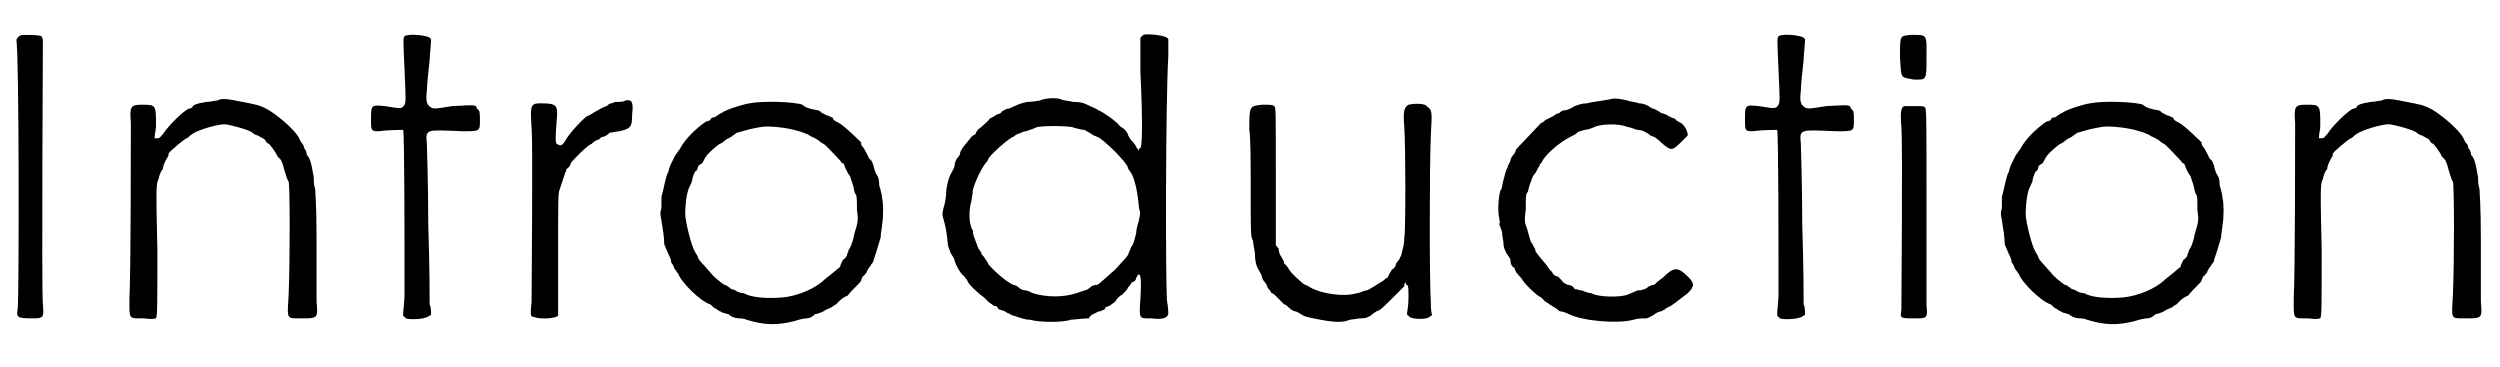 <?xml version='1.0' encoding='utf-8'?>
<svg xmlns="http://www.w3.org/2000/svg" xmlns:xlink="http://www.w3.org/1999/xlink" width="177px" height="26px" viewBox="0 0 1779 263" version="1.1">
<defs>
<path id="gl6146" d="M 10 6 C 7 7 6 9 6 10 C 8 17 8 190 7 202 C 6 208 6 209 17 209 C 25 209 26 209 25 199 C 24 191 25 12 25 10 C 25 9 25 9 24 7 C 22 6 17 6 10 6 z" fill="black"/><!-- width=32 height=216 -->
<path id="gl5902" d="M 75 27 C 73 27 70 28 67 28 C 61 29 57 30 57 32 C 57 32 55 33 54 33 C 49 36 40 45 36 51 C 34 53 34 54 32 54 C 31 54 31 54 30 54 C 30 51 31 48 31 45 C 31 30 31 30 21 30 C 13 30 12 31 13 43 C 13 54 13 152 12 168 C 12 184 11 183 22 183 C 30 184 30 183 31 183 C 32 181 32 175 32 134 C 31 90 31 86 33 83 C 33 82 34 78 36 76 C 36 73 38 70 39 68 C 40 67 40 66 40 65 C 40 64 52 54 53 54 C 54 54 55 52 57 51 C 61 48 75 44 80 44 C 83 44 98 48 100 50 C 101 51 103 52 104 52 C 105 53 108 54 109 55 C 110 57 111 58 112 58 C 112 58 117 64 118 67 C 118 67 120 69 120 69 C 121 70 122 73 123 77 C 124 80 125 84 126 85 C 127 88 127 142 126 166 C 125 184 124 183 135 183 C 147 183 147 183 146 171 C 146 165 146 146 146 127 C 146 100 145 93 145 90 C 144 88 144 84 144 82 C 142 70 141 68 139 66 C 139 64 138 62 137 61 C 137 59 136 58 135 57 C 135 57 134 55 133 53 C 130 48 120 39 112 34 C 105 30 103 30 93 28 C 83 26 78 25 75 27 z" fill="black"/><!-- width=154 height=190 -->
<path id="gl6400" d="M 39 26 C 38 27 38 28 39 50 C 40 72 40 73 39 75 C 37 78 37 78 25 76 C 15 75 15 75 15 86 C 15 93 15 94 20 94 C 28 93 37 93 38 93 C 39 94 39 175 39 211 C 39 216 38 222 38 226 C 39 227 39 227 40 228 C 42 229 54 229 57 226 C 57 226 58 226 58 225 C 58 223 58 220 57 218 C 57 214 57 190 56 161 C 56 129 55 108 55 103 C 54 92 54 93 81 94 C 93 94 93 94 93 86 C 93 81 93 79 91 78 C 90 75 91 75 73 76 C 61 78 60 78 58 77 C 55 75 54 73 55 65 C 55 61 56 52 57 43 C 57 39 58 33 58 28 C 58 28 57 27 57 27 C 54 25 41 24 39 26 z" fill="black"/><!-- width=99 height=235 -->
<path id="gl7943" d="M 106 38 C 105 39 102 39 99 39 C 97 40 94 40 93 42 C 92 42 90 43 88 44 C 87 45 84 46 83 47 C 81 48 80 49 79 49 C 78 49 66 61 63 67 C 61 70 60 71 57 69 C 56 68 56 64 57 52 C 58 41 57 40 45 40 C 38 40 38 42 39 58 C 40 69 39 165 39 182 C 38 192 38 193 41 193 C 45 195 57 194 58 192 C 58 192 58 172 58 148 C 58 108 58 105 59 102 C 60 99 62 93 63 90 C 63 90 64 88 64 87 C 66 86 67 84 67 83 C 69 80 79 70 82 69 C 84 67 86 66 87 66 C 88 65 89 64 90 64 C 91 64 93 63 95 61 C 97 61 100 60 102 60 C 110 58 111 57 111 48 C 112 39 111 37 106 38 z" fill="black"/><!-- width=118 height=201 -->
<path id="gl6144" d="M 73 9 C 67 10 55 14 53 16 C 52 16 50 18 48 19 C 46 19 45 20 45 21 C 45 21 43 22 42 22 C 36 26 27 34 23 42 C 22 43 21 45 20 46 C 19 48 18 50 17 52 C 16 54 15 57 15 58 C 13 61 12 69 10 76 C 10 79 10 82 10 84 C 9 87 9 88 10 93 C 11 99 12 105 12 110 C 13 112 14 115 15 117 C 16 119 17 121 17 123 C 18 124 19 126 19 127 C 20 128 21 130 22 131 C 24 137 38 151 45 153 C 46 154 48 156 49 156 C 50 157 52 158 54 159 C 55 159 57 160 58 160 C 60 162 63 163 66 163 C 66 163 69 163 71 164 C 84 168 93 168 105 165 C 108 164 112 163 114 163 C 116 163 118 162 120 160 C 121 160 124 159 126 158 C 127 157 130 156 132 155 C 133 154 135 153 135 153 C 135 153 136 152 138 150 C 139 149 142 147 143 147 C 147 142 152 138 153 136 C 153 135 154 134 154 133 C 155 133 156 131 157 130 C 157 129 159 126 160 125 C 160 124 162 123 162 121 C 162 121 163 118 164 115 C 165 112 166 108 167 105 C 167 102 168 98 168 96 C 169 91 169 80 168 77 C 168 75 167 71 166 68 C 166 63 165 61 164 60 C 163 58 162 55 162 54 C 161 51 160 49 159 49 C 159 49 158 47 157 45 C 156 43 155 41 154 40 C 153 39 153 38 153 37 C 153 37 141 25 137 23 C 135 22 133 21 133 20 C 133 19 131 19 130 18 C 128 18 126 16 125 16 C 124 15 123 14 122 14 C 116 13 113 12 111 10 C 106 8 83 7 73 9 M 105 28 C 109 29 112 30 114 31 C 115 31 117 33 118 33 C 120 34 122 35 123 36 C 124 37 126 38 126 38 C 127 38 136 48 138 50 C 139 51 139 52 140 52 C 141 52 141 54 142 56 C 143 58 144 60 145 61 C 145 61 146 64 147 67 C 148 70 148 73 149 74 C 150 75 150 78 150 85 C 151 93 151 93 148 103 C 147 109 145 113 144 114 C 144 115 143 117 143 117 C 143 118 142 120 140 121 C 139 123 138 125 138 126 C 138 126 131 132 127 135 C 120 142 107 147 97 148 C 85 149 74 148 69 145 C 67 145 64 144 63 143 C 61 142 59 142 59 141 C 58 141 57 139 55 139 C 51 136 48 134 44 129 C 39 123 37 122 36 119 C 36 118 34 116 34 115 C 32 113 27 94 27 88 C 27 82 28 73 30 69 C 31 67 32 65 32 64 C 32 63 33 60 34 58 C 36 57 36 55 36 55 C 36 54 37 53 39 52 C 40 51 41 48 42 47 C 43 45 51 38 52 38 C 52 38 54 37 55 36 C 56 35 58 34 60 33 C 61 32 63 31 64 30 C 66 30 69 28 81 26 C 85 25 97 26 105 28 z" fill="black"/><!-- width=178 height=175 -->
<path id="gl6148" d="M 147 1 C 146 2 145 3 145 3 C 145 11 145 19 145 27 C 147 70 146 81 145 82 C 144 82 144 83 144 84 C 143 82 142 82 142 81 C 141 79 139 77 138 76 C 137 74 136 73 136 72 C 136 72 135 70 134 69 C 133 68 131 67 130 66 C 128 63 118 56 115 55 C 114 54 111 53 109 52 C 105 50 103 49 97 49 C 93 48 89 48 88 47 C 85 46 77 46 73 48 C 72 48 68 49 64 49 C 59 50 57 51 55 52 C 54 52 52 54 49 54 C 48 55 46 55 45 57 C 45 57 43 58 42 58 C 41 59 39 60 37 61 C 36 63 33 65 31 67 C 28 69 27 71 27 72 C 27 72 25 73 24 74 C 21 78 17 82 16 85 C 16 87 15 88 14 89 C 13 90 12 93 12 94 C 12 96 10 99 9 101 C 8 103 7 106 6 112 C 6 117 5 122 4 125 C 3 129 3 130 4 133 C 5 137 6 139 7 150 C 7 153 9 156 9 157 C 10 159 12 161 12 163 C 13 166 16 172 19 174 C 19 175 21 176 21 177 C 22 180 30 187 33 189 C 34 190 36 192 36 192 C 37 193 39 194 40 195 C 42 195 43 196 43 197 C 44 198 46 198 48 199 C 49 200 52 201 52 201 C 52 202 55 202 57 203 C 60 204 63 205 66 205 C 73 207 90 207 95 205 C 97 205 104 204 108 204 C 108 204 109 202 111 201 C 112 201 114 199 116 199 C 118 198 120 198 120 196 C 121 196 122 195 123 195 C 124 194 126 193 127 192 C 128 190 130 188 132 187 C 134 185 136 183 136 182 C 137 181 138 180 139 178 C 141 178 142 176 142 175 C 145 169 146 174 145 190 C 144 205 144 204 153 204 C 160 205 164 204 165 201 C 165 201 165 196 164 191 C 163 173 163 51 165 16 C 165 10 165 4 165 4 C 164 1 149 0 147 1 M 96 67 C 99 68 103 69 105 69 C 106 70 109 71 110 72 C 111 73 112 73 114 74 C 118 75 136 93 136 96 C 136 97 138 99 139 101 C 141 105 143 113 144 125 C 145 128 145 130 144 133 C 144 135 142 139 142 143 C 141 147 140 151 139 152 C 138 153 138 155 137 156 C 136 160 135 160 127 169 C 120 175 115 180 114 180 C 114 180 112 180 110 181 C 108 183 106 184 105 184 C 105 184 102 185 99 186 C 90 189 78 189 68 186 C 66 185 64 184 63 184 C 61 184 59 183 58 182 C 57 181 55 180 54 180 C 49 178 39 169 36 165 C 36 164 34 162 33 160 C 32 159 31 158 31 157 C 31 157 30 155 29 154 C 28 151 27 149 26 146 C 25 144 25 141 25 141 C 22 137 22 126 24 120 C 24 119 25 115 25 112 C 27 105 31 97 34 93 C 34 93 36 91 36 90 C 37 87 52 74 54 74 C 54 74 55 73 57 72 C 58 72 61 70 63 70 C 66 69 69 68 71 67 C 77 66 89 66 96 67 z" fill="black"/><!-- width=197 height=239 -->
<path id="gl8201" d="M 12 3 C 3 4 3 4 3 21 C 4 27 4 46 4 64 C 4 90 4 97 5 99 C 6 100 6 105 7 109 C 7 115 8 118 9 120 C 10 122 12 125 12 126 C 12 127 13 129 14 130 C 15 131 16 133 16 134 C 17 135 18 136 19 138 C 20 138 21 139 22 140 C 24 142 28 146 28 146 C 29 146 30 147 31 148 C 33 150 35 151 36 151 C 37 151 40 153 40 153 C 43 155 44 155 54 157 C 65 159 70 159 75 157 C 76 157 81 156 83 156 C 87 156 88 155 90 154 C 91 153 94 151 94 151 C 97 150 98 149 106 141 C 109 138 113 134 114 133 C 114 132 114 131 115 130 C 115 131 115 132 116 132 C 117 133 117 134 117 142 C 117 147 116 151 116 152 C 116 153 116 154 117 154 C 118 157 130 157 132 155 C 133 154 133 154 134 154 C 133 151 133 147 133 144 C 132 132 132 49 133 25 C 134 7 134 7 130 4 C 129 2 121 2 117 3 C 114 5 113 7 114 19 C 115 33 115 96 114 98 C 114 99 114 102 113 106 C 112 109 112 112 111 112 C 111 114 109 115 108 117 C 108 119 106 121 105 121 C 105 122 103 124 103 125 C 102 126 102 127 102 127 C 101 127 100 128 99 129 C 94 132 88 136 87 136 C 85 136 82 138 80 138 C 70 141 54 138 47 134 C 45 133 44 132 43 132 C 42 132 31 122 31 120 C 30 119 29 117 28 117 C 28 115 27 114 26 112 C 25 111 24 108 24 106 C 23 105 22 104 22 103 C 22 87 22 70 22 54 C 22 7 22 6 21 4 C 19 3 19 3 12 3 z" fill="black"/><!-- width=144 height=186 -->
<path id="gl5900" d="M 108 5 C 103 6 94 7 91 8 C 87 8 85 9 82 10 C 79 12 76 13 75 13 C 73 13 72 14 71 15 C 70 15 68 16 67 17 C 65 18 63 19 61 20 C 60 21 59 22 58 22 C 58 22 42 39 40 41 C 40 42 39 44 38 45 C 37 46 36 48 36 49 C 36 50 34 52 34 54 C 33 55 32 59 31 63 C 30 66 30 70 29 70 C 27 76 27 87 28 90 C 28 92 29 94 28 94 C 28 95 29 97 30 100 C 30 103 31 106 31 108 C 31 111 32 113 33 115 C 34 117 36 119 36 120 C 36 123 37 125 39 126 C 39 127 40 129 41 130 C 42 131 42 132 43 132 C 43 133 44 133 45 135 C 46 137 55 146 58 147 C 59 148 60 149 61 150 C 61 150 63 151 64 152 C 66 153 67 154 69 155 C 70 156 71 157 72 157 C 73 157 76 158 78 159 C 88 164 113 166 124 163 C 127 162 131 162 133 162 C 135 162 137 160 138 160 C 139 159 142 157 144 157 C 145 156 147 156 147 155 C 147 155 149 154 151 153 C 154 151 155 150 163 144 C 168 139 168 137 163 132 C 156 125 153 125 145 133 C 142 135 140 137 139 138 C 137 138 135 139 134 140 C 133 141 130 142 127 142 C 125 143 122 144 120 145 C 115 147 99 147 94 144 C 91 144 88 142 87 142 C 85 142 84 141 82 141 C 81 139 79 138 77 138 C 75 137 73 136 73 135 C 73 135 71 133 70 132 C 68 132 66 130 66 129 C 65 128 63 126 62 124 C 57 118 56 117 54 114 C 54 112 52 110 52 109 C 51 108 50 106 50 105 C 50 105 49 102 48 98 C 46 93 46 92 47 84 C 47 76 47 73 48 72 C 49 71 49 68 50 66 C 51 63 52 60 53 59 C 54 58 55 56 56 54 C 57 53 57 51 58 51 C 58 51 58 51 59 49 C 62 44 71 36 79 32 C 81 31 83 30 84 29 C 84 28 87 28 89 27 C 91 27 94 26 96 25 C 100 23 113 22 120 25 C 122 25 126 27 127 27 C 130 27 132 28 135 30 C 136 31 138 32 139 32 C 139 32 142 34 145 37 C 151 42 152 42 158 36 C 160 34 163 31 163 31 C 163 28 161 24 158 22 C 156 21 154 20 154 19 C 153 19 151 18 149 17 C 148 16 145 15 144 15 C 143 14 141 13 139 12 C 138 12 136 11 135 10 C 133 9 131 8 128 8 C 126 7 122 7 120 6 C 116 5 110 4 108 5 z" fill="black"/><!-- width=173 height=174 -->
<path id="gl6400" d="M 39 26 C 38 27 38 28 39 50 C 40 72 40 73 39 75 C 37 78 37 78 25 76 C 15 75 15 75 15 86 C 15 93 15 94 20 94 C 28 93 37 93 38 93 C 39 94 39 175 39 211 C 39 216 38 222 38 226 C 39 227 39 227 40 228 C 42 229 54 229 57 226 C 57 226 58 226 58 225 C 58 223 58 220 57 218 C 57 214 57 190 56 161 C 56 129 55 108 55 103 C 54 92 54 93 81 94 C 93 94 93 94 93 86 C 93 81 93 79 91 78 C 90 75 91 75 73 76 C 61 78 60 78 58 77 C 55 75 54 73 55 65 C 55 61 56 52 57 43 C 57 39 58 33 58 28 C 58 28 57 27 57 27 C 54 25 41 24 39 26 z" fill="black"/><!-- width=99 height=235 -->
<path id="gl8202" d="M 13 1 C 6 2 6 1 6 17 C 7 33 6 31 16 33 C 25 33 25 34 25 17 C 25 0 26 1 13 1 M 12 52 C 12 52 10 52 9 52 C 7 53 6 55 7 67 C 8 80 7 192 7 198 C 6 204 6 204 17 204 C 25 204 26 204 25 195 C 25 191 25 158 25 121 C 25 65 25 54 24 53 C 23 52 22 52 18 52 C 15 52 12 52 12 52 z" fill="black"/><!-- width=32 height=220 -->
<path id="gl6144" d="M 73 9 C 67 10 55 14 53 16 C 52 16 50 18 48 19 C 46 19 45 20 45 21 C 45 21 43 22 42 22 C 36 26 27 34 23 42 C 22 43 21 45 20 46 C 19 48 18 50 17 52 C 16 54 15 57 15 58 C 13 61 12 69 10 76 C 10 79 10 82 10 84 C 9 87 9 88 10 93 C 11 99 12 105 12 110 C 13 112 14 115 15 117 C 16 119 17 121 17 123 C 18 124 19 126 19 127 C 20 128 21 130 22 131 C 24 137 38 151 45 153 C 46 154 48 156 49 156 C 50 157 52 158 54 159 C 55 159 57 160 58 160 C 60 162 63 163 66 163 C 66 163 69 163 71 164 C 84 168 93 168 105 165 C 108 164 112 163 114 163 C 116 163 118 162 120 160 C 121 160 124 159 126 158 C 127 157 130 156 132 155 C 133 154 135 153 135 153 C 135 153 136 152 138 150 C 139 149 142 147 143 147 C 147 142 152 138 153 136 C 153 135 154 134 154 133 C 155 133 156 131 157 130 C 157 129 159 126 160 125 C 160 124 162 123 162 121 C 162 121 163 118 164 115 C 165 112 166 108 167 105 C 167 102 168 98 168 96 C 169 91 169 80 168 77 C 168 75 167 71 166 68 C 166 63 165 61 164 60 C 163 58 162 55 162 54 C 161 51 160 49 159 49 C 159 49 158 47 157 45 C 156 43 155 41 154 40 C 153 39 153 38 153 37 C 153 37 141 25 137 23 C 135 22 133 21 133 20 C 133 19 131 19 130 18 C 128 18 126 16 125 16 C 124 15 123 14 122 14 C 116 13 113 12 111 10 C 106 8 83 7 73 9 M 105 28 C 109 29 112 30 114 31 C 115 31 117 33 118 33 C 120 34 122 35 123 36 C 124 37 126 38 126 38 C 127 38 136 48 138 50 C 139 51 139 52 140 52 C 141 52 141 54 142 56 C 143 58 144 60 145 61 C 145 61 146 64 147 67 C 148 70 148 73 149 74 C 150 75 150 78 150 85 C 151 93 151 93 148 103 C 147 109 145 113 144 114 C 144 115 143 117 143 117 C 143 118 142 120 140 121 C 139 123 138 125 138 126 C 138 126 131 132 127 135 C 120 142 107 147 97 148 C 85 149 74 148 69 145 C 67 145 64 144 63 143 C 61 142 59 142 59 141 C 58 141 57 139 55 139 C 51 136 48 134 44 129 C 39 123 37 122 36 119 C 36 118 34 116 34 115 C 32 113 27 94 27 88 C 27 82 28 73 30 69 C 31 67 32 65 32 64 C 32 63 33 60 34 58 C 36 57 36 55 36 55 C 36 54 37 53 39 52 C 40 51 41 48 42 47 C 43 45 51 38 52 38 C 52 38 54 37 55 36 C 56 35 58 34 60 33 C 61 32 63 31 64 30 C 66 30 69 28 81 26 C 85 25 97 26 105 28 z" fill="black"/><!-- width=178 height=175 -->
<path id="gl5902" d="M 75 27 C 73 27 70 28 67 28 C 61 29 57 30 57 32 C 57 32 55 33 54 33 C 49 36 40 45 36 51 C 34 53 34 54 32 54 C 31 54 31 54 30 54 C 30 51 31 48 31 45 C 31 30 31 30 21 30 C 13 30 12 31 13 43 C 13 54 13 152 12 168 C 12 184 11 183 22 183 C 30 184 30 183 31 183 C 32 181 32 175 32 134 C 31 90 31 86 33 83 C 33 82 34 78 36 76 C 36 73 38 70 39 68 C 40 67 40 66 40 65 C 40 64 52 54 53 54 C 54 54 55 52 57 51 C 61 48 75 44 80 44 C 83 44 98 48 100 50 C 101 51 103 52 104 52 C 105 53 108 54 109 55 C 110 57 111 58 112 58 C 112 58 117 64 118 67 C 118 67 120 69 120 69 C 121 70 122 73 123 77 C 124 80 125 84 126 85 C 127 88 127 142 126 166 C 125 184 124 183 135 183 C 147 183 147 183 146 171 C 146 165 146 146 146 127 C 146 100 145 93 145 90 C 144 88 144 84 144 82 C 142 70 141 68 139 66 C 139 64 138 62 137 61 C 137 59 136 58 135 57 C 135 57 134 55 133 53 C 130 48 120 39 112 34 C 105 30 103 30 93 28 C 83 26 78 25 75 27 z" fill="black"/><!-- width=154 height=190 -->
</defs>
<use xlink:href="#gl6146" x="0" y="19"/>
<use xlink:href="#gl5902" x="75" y="45"/>
<use xlink:href="#gl6400" x="245" y="0"/>
<use xlink:href="#gl7943" x="336" y="34"/>
<use xlink:href="#gl6144" x="458" y="65"/>
<use xlink:href="#gl6148" x="666" y="24"/>
<use xlink:href="#gl8201" x="886" y="72"/>
<use xlink:href="#gl5900" x="1040" y="66"/>
<use xlink:href="#gl6400" x="1229" y="0"/>
<use xlink:href="#gl8202" x="1349" y="24"/>
<use xlink:href="#gl6144" x="1418" y="65"/>
<use xlink:href="#gl5902" x="1625" y="45"/>
</svg>
